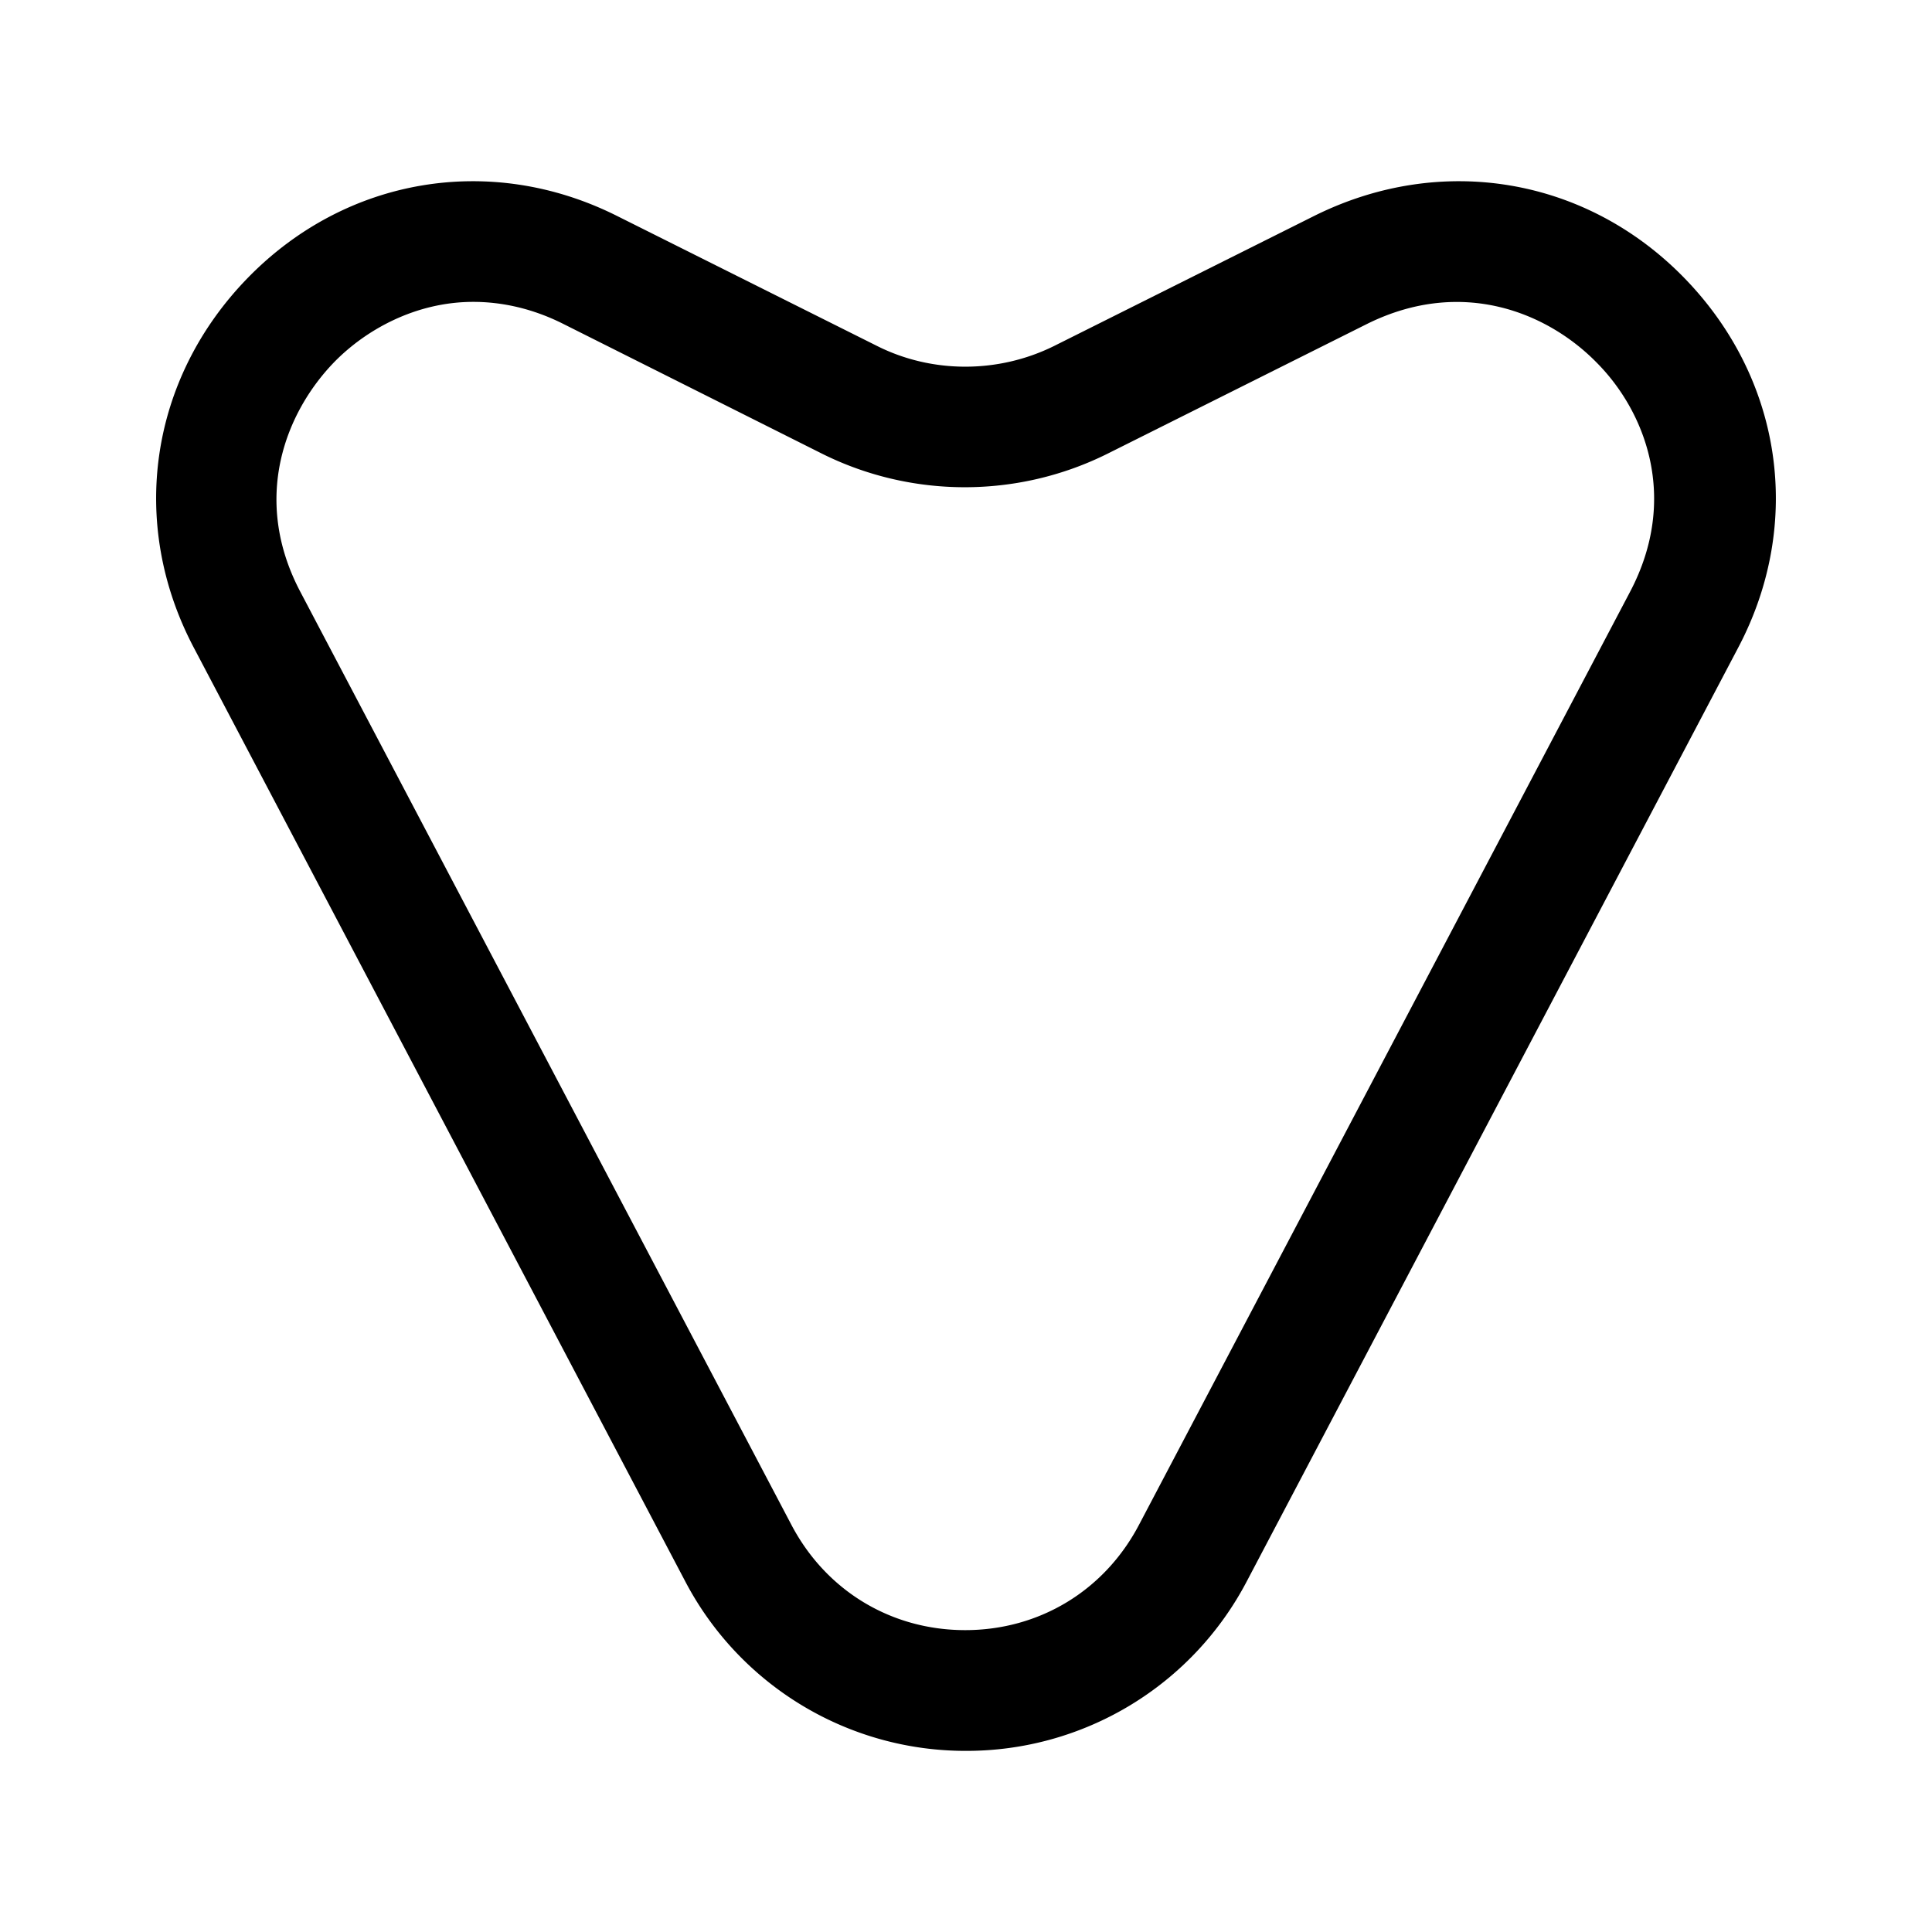 <svg xmlns="http://www.w3.org/2000/svg" viewBox="0 0 24 24" fill="currentColor" aria-hidden="true">
  <path d="M12 21.75a3.93 3.93 0 01-3.49-2.11L2.41 8.05c-.82-1.55-.55-3.35.67-4.6C4.3 2.2 6.1 1.9 7.66 2.68L10.9 4.3c.68.34 1.5.34 2.19 0l3.24-1.62c1.57-.78 3.37-.48 4.59.77 1.22 1.25 1.49 3.05.67 4.6l-6.1 11.59A3.93 3.93 0 0112 21.75zm-6.12-18c-.71 0-1.33.34-1.73.75-.6.62-1.03 1.69-.42 2.85l6.1 11.59c.43.82 1.24 1.31 2.16 1.31.92 0 1.73-.49 2.16-1.31l6.1-11.59c.61-1.16.19-2.24-.42-2.85-.6-.61-1.66-1.06-2.84-.48l-3.24 1.62c-1.11.55-2.42.55-3.53 0L6.99 4.02c-.38-.19-.76-.27-1.11-.27z"/>
</svg>
